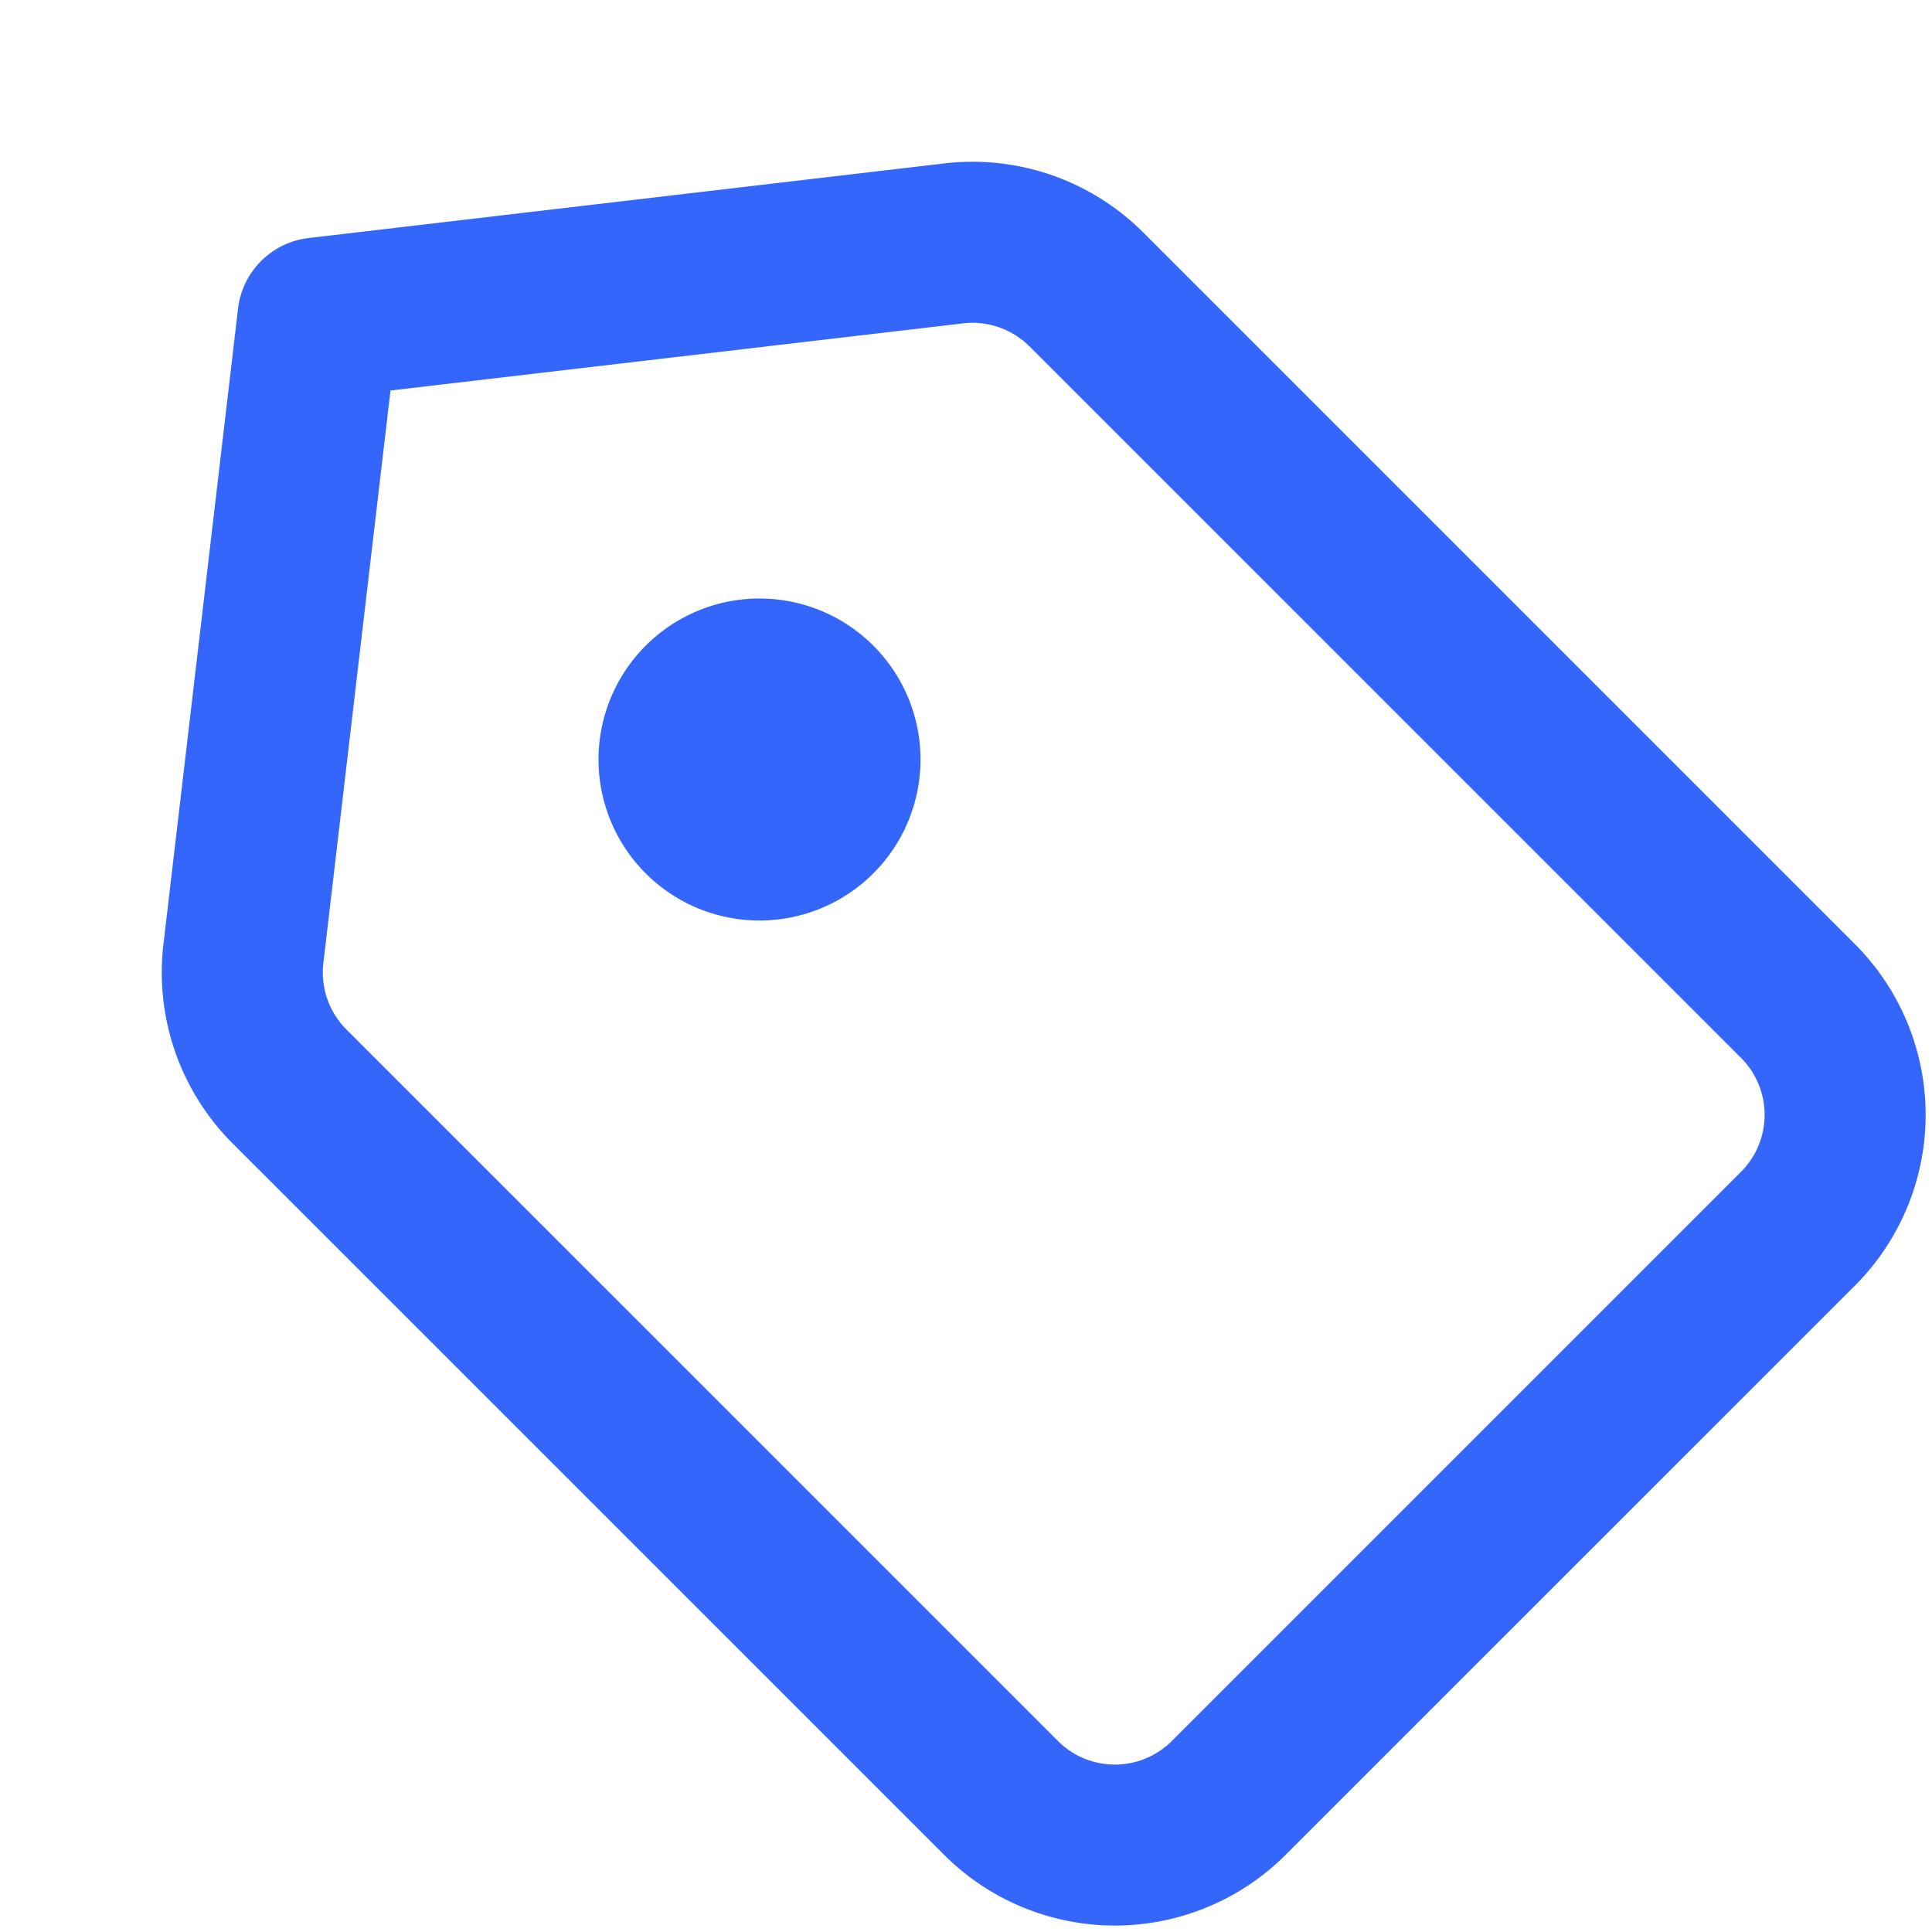 <svg xmlns="http://www.w3.org/2000/svg" width="24" height="24" fill="none"><path fill-rule="evenodd" clip-rule="evenodd" d="M11.731 2.03a3 3 0 0 1 2.471.858l8.84 8.84a3 3 0 0 1 0 4.243l-7.071 7.07a3 3 0 0 1-4.243 0l-8.84-8.839a3 3 0 0 1-.858-2.47l.927-7.899a1 1 0 0 1 .876-.876l7.898-.927Zm1.057 2.273a1 1 0 0 0-.824-.286l-7.113.834-.834 7.113a1 1 0 0 0 .286.824l8.84 8.84a1 1 0 0 0 1.413 0l7.072-7.072a1 1 0 0 0 0-1.414l-8.84-8.84ZM7.435 9.435a2 2 0 1 1 4 0 2 2 0 0 1-4 0Z" fill="#3566FC"/></svg>
